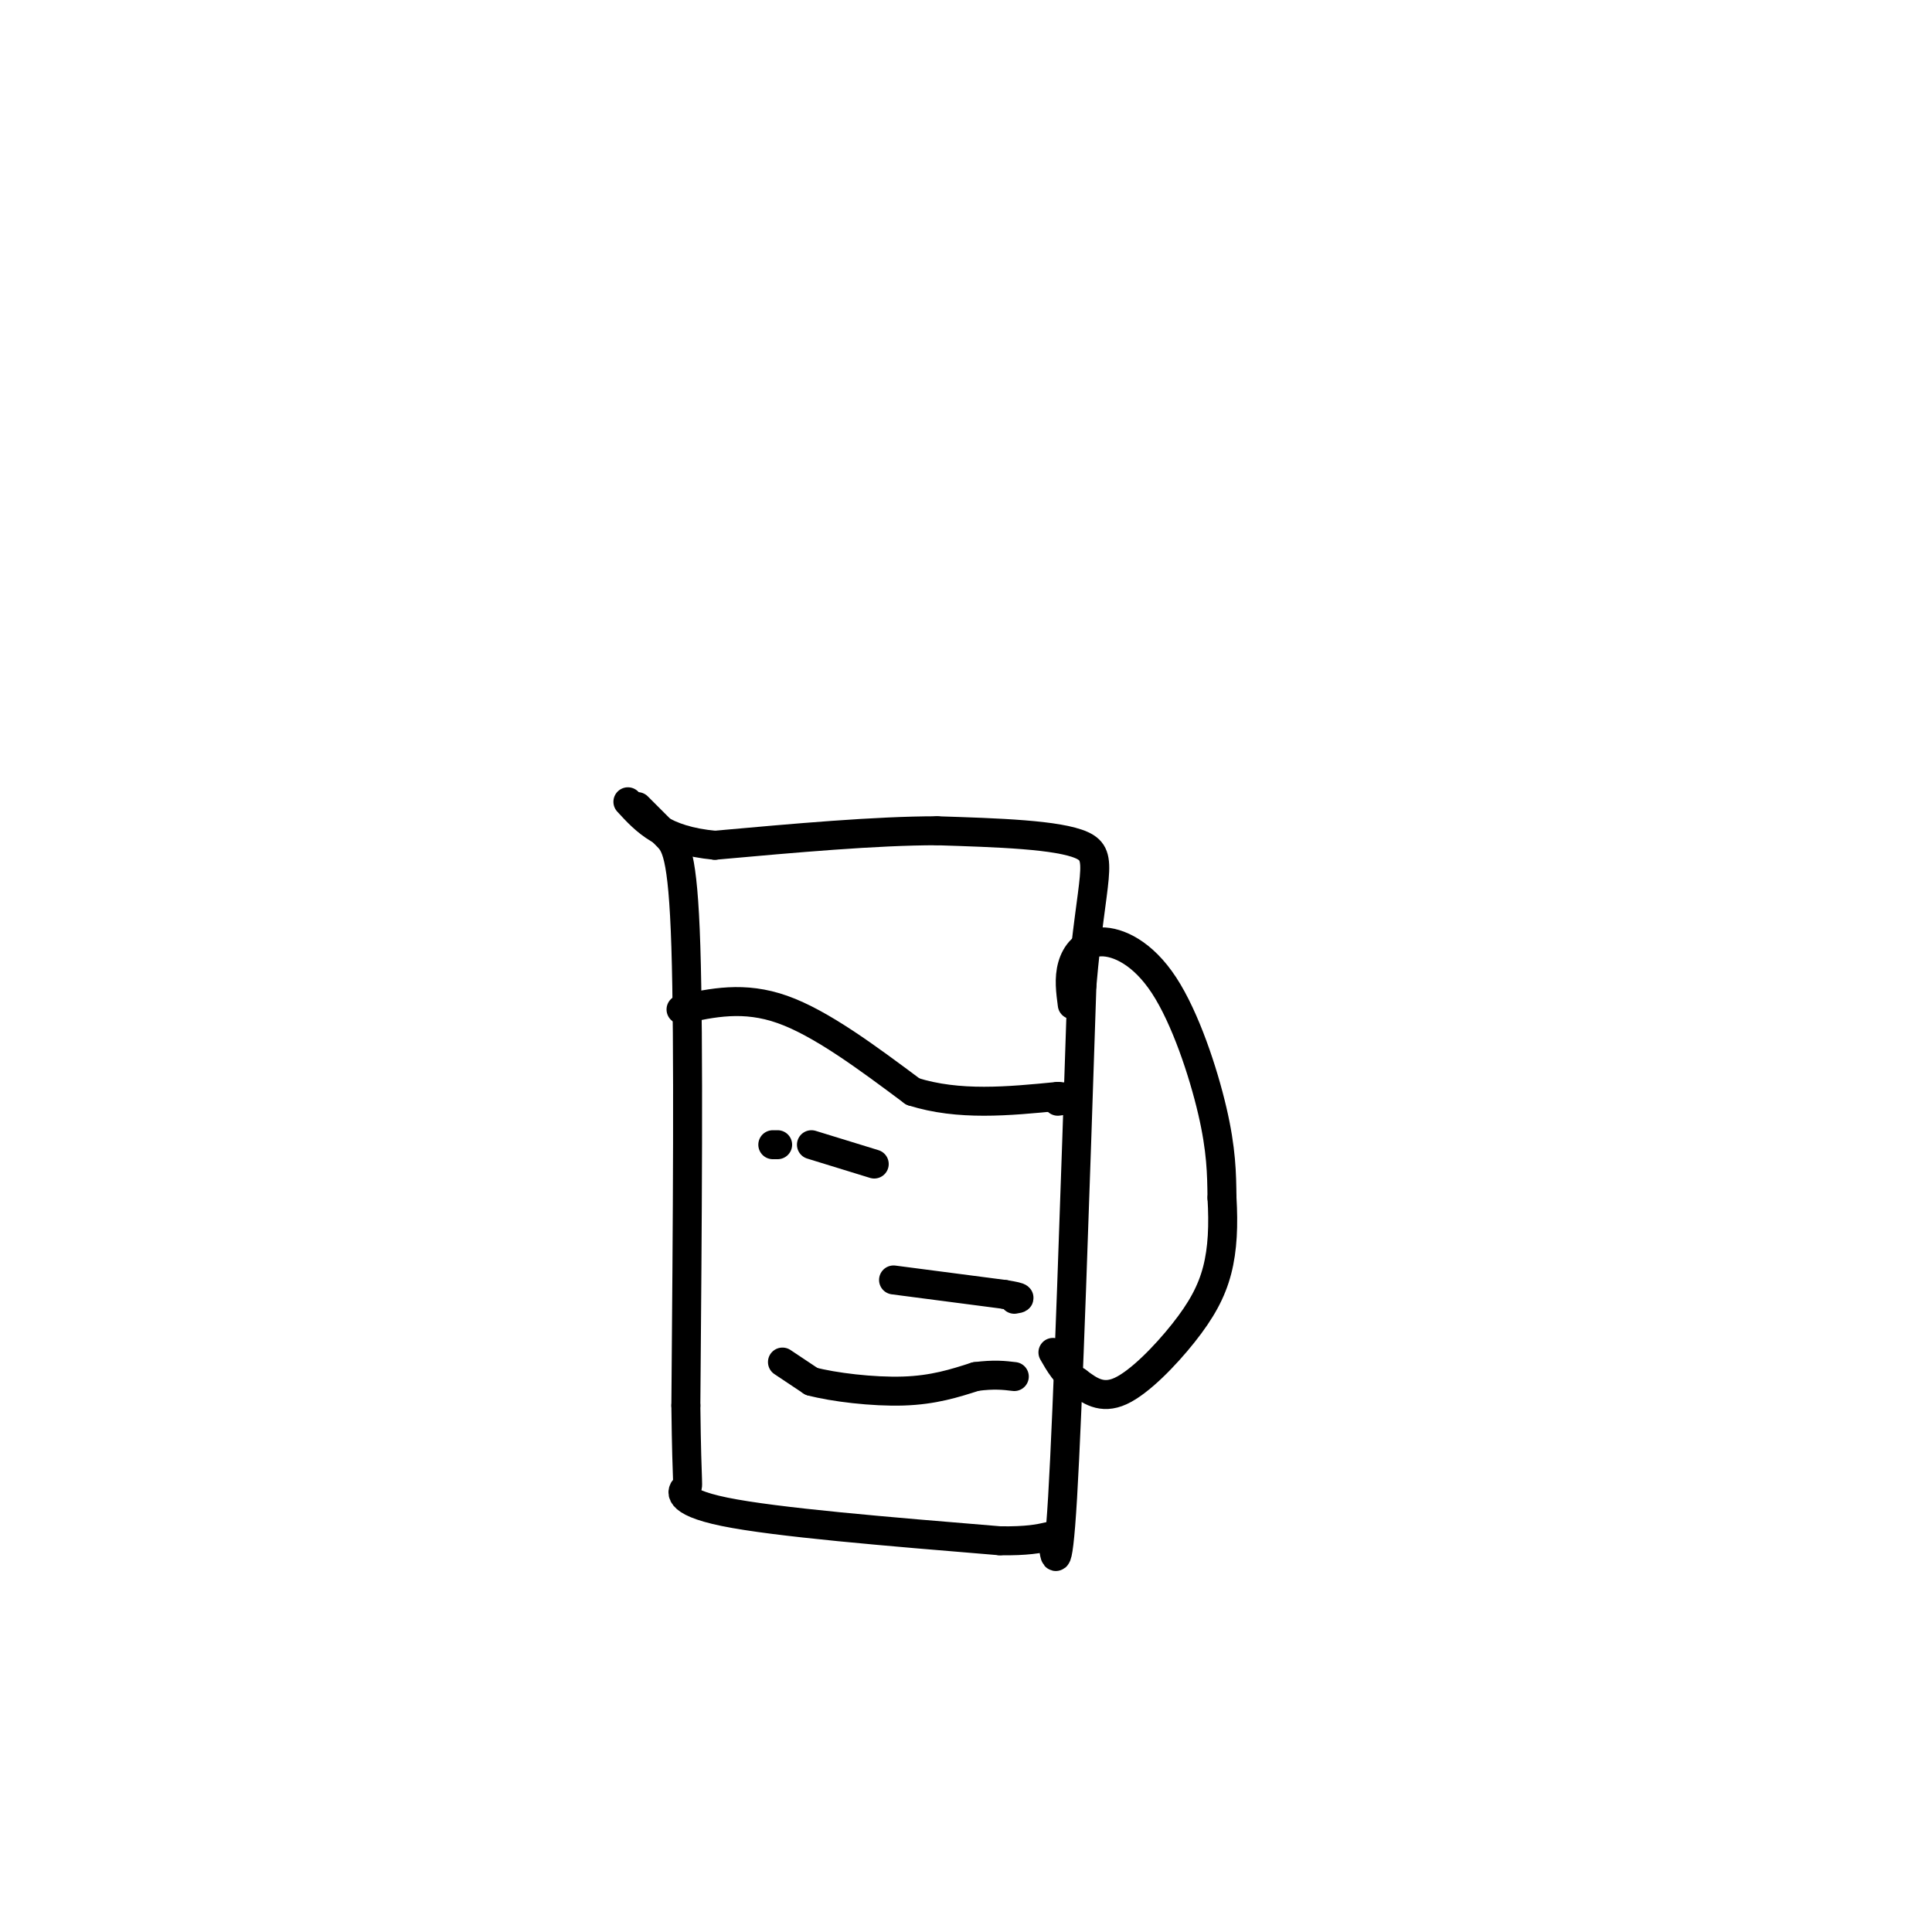 <svg viewBox='0 0 400 400' version='1.1' xmlns='http://www.w3.org/2000/svg' xmlns:xlink='http://www.w3.org/1999/xlink'><g fill='none' stroke='#000000' stroke-width='6' stroke-linecap='round' stroke-linejoin='round'><path d='M132,167c2.089,2.089 4.178,4.178 6,6c1.822,1.822 3.378,3.378 4,23c0.622,19.622 0.311,57.311 0,95'/><path d='M142,291c0.202,18.321 0.708,16.625 0,17c-0.708,0.375 -2.631,2.821 8,5c10.631,2.179 33.815,4.089 57,6'/><path d='M207,319c11.238,0.202 10.833,-2.292 11,0c0.167,2.292 0.905,9.369 2,-9c1.095,-18.369 2.548,-62.185 4,-106'/><path d='M224,204c1.956,-22.800 4.844,-26.800 0,-29c-4.844,-2.200 -17.422,-2.600 -30,-3'/><path d='M194,172c-12.667,0.000 -29.333,1.500 -46,3'/><path d='M148,175c-10.667,-1.000 -14.333,-5.000 -18,-9'/><path d='M222,208c-0.362,-2.721 -0.724,-5.442 0,-8c0.724,-2.558 2.534,-4.954 6,-5c3.466,-0.046 8.587,2.257 13,9c4.413,6.743 8.118,17.927 10,26c1.882,8.073 1.941,13.037 2,18'/><path d='M253,248c0.329,5.592 0.150,10.571 -1,15c-1.150,4.429 -3.271,8.308 -7,13c-3.729,4.692 -9.065,10.198 -13,12c-3.935,1.802 -6.467,-0.099 -9,-2'/><path d='M223,286c-2.333,-1.333 -3.667,-3.667 -5,-6'/><path d='M141,209c6.500,-1.417 13.000,-2.833 21,0c8.000,2.833 17.500,9.917 27,17'/><path d='M189,226c9.500,3.000 19.750,2.000 30,1'/><path d='M219,227c5.000,0.333 2.500,0.667 0,1'/><path d='M185,265c0.000,0.000 23.000,3.000 23,3'/><path d='M208,268c4.167,0.667 3.083,0.833 2,1'/><path d='M161,237c0.000,0.000 -1.000,0.000 -1,0'/><path d='M168,237c0.000,0.000 13.000,4.000 13,4'/><path d='M162,282c0.000,0.000 6.000,4.000 6,4'/><path d='M168,286c4.489,1.200 12.711,2.200 19,2c6.289,-0.200 10.644,-1.600 15,-3'/><path d='M202,285c3.833,-0.500 5.917,-0.250 8,0'/></g>
</svg>